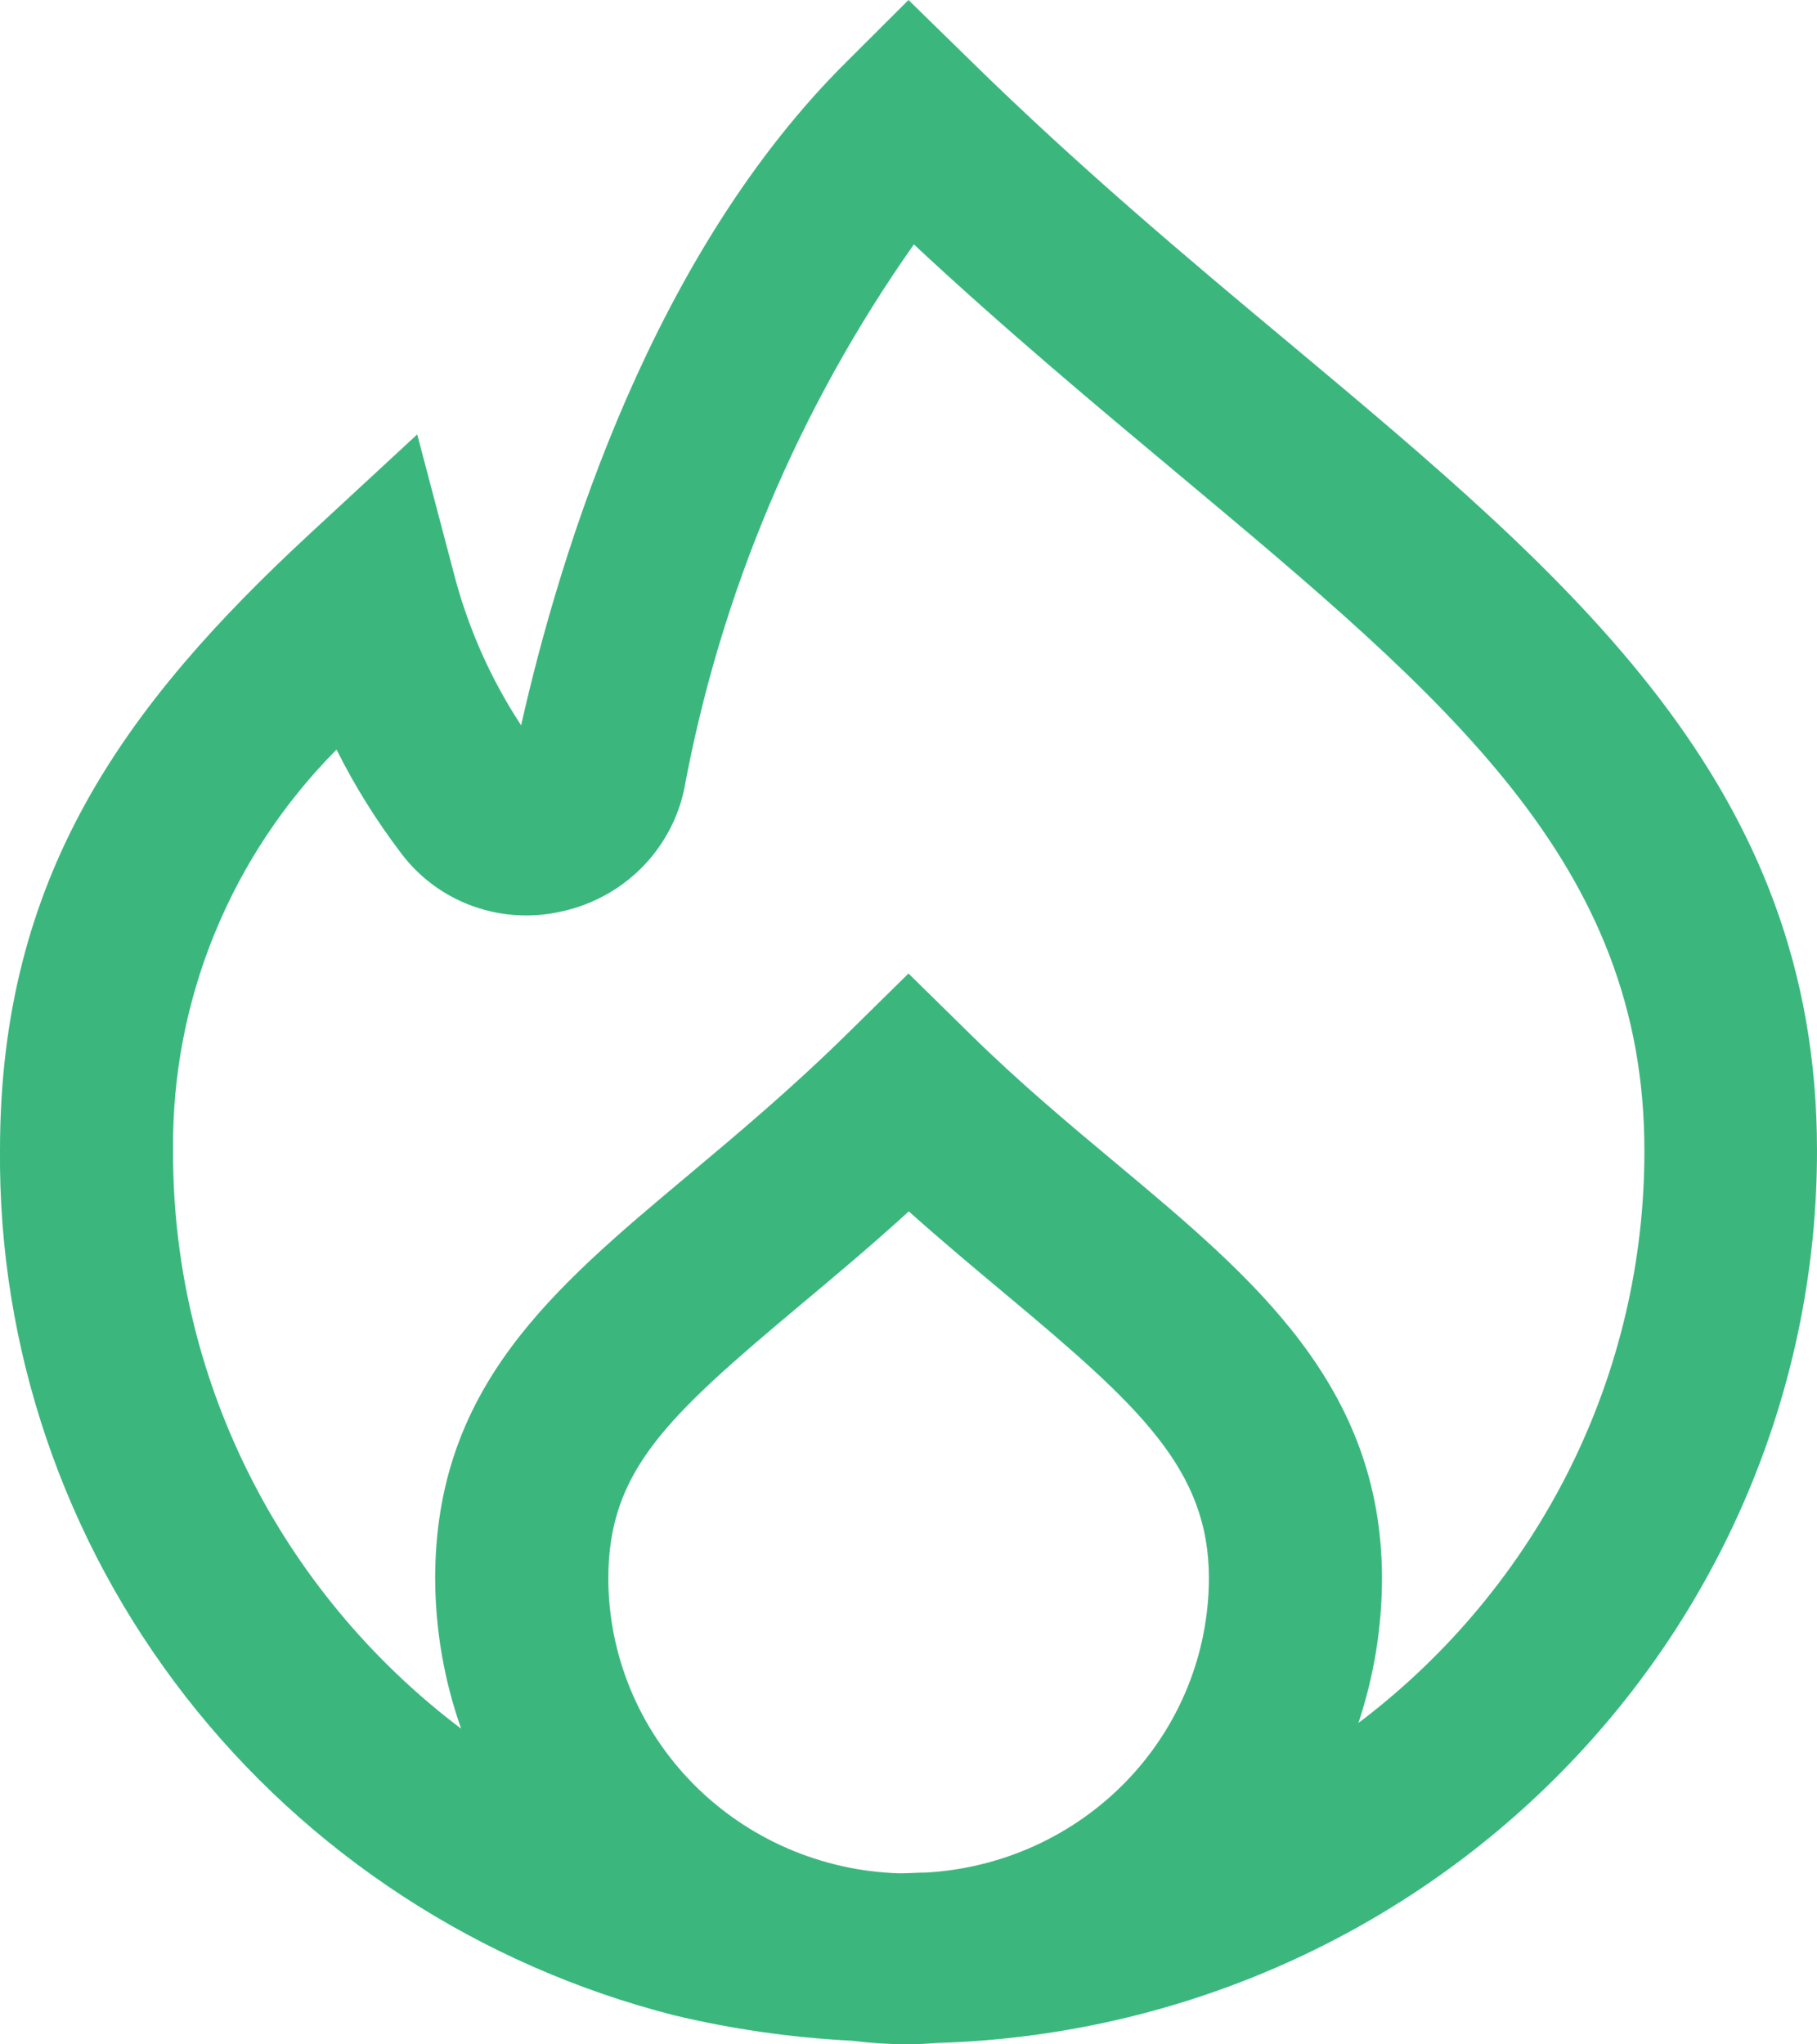 <svg width="24" height="27" viewBox="0 0 24 27" fill="none" xmlns="http://www.w3.org/2000/svg">
<path d="M17.029 4.531C15.657 3.387 14.245 2.2 12.815 0.797L12 0L11.2 0.798C8.627 3.338 7.411 7.239 6.883 9.579C6.478 8.962 6.179 8.285 5.995 7.574L5.511 5.737L4.106 7.037C1.643 9.314 0 11.572 0 15.188C-0.023 17.796 0.84 20.337 2.452 22.407C4.064 24.477 6.332 25.958 8.896 26.614C9.669 26.799 10.457 26.912 11.252 26.952C11.5 26.983 11.75 26.999 12 27C12.132 27 12.26 26.989 12.388 26.981C15.501 26.889 18.455 25.606 20.623 23.404C22.791 21.203 24.003 18.256 24 15.19C24 10.359 20.769 7.659 17.029 4.531ZM12.229 24.731C12.114 24.731 12 24.742 11.879 24.741C10.85 24.71 9.874 24.286 9.157 23.56C8.44 22.834 8.037 21.861 8.035 20.848C8.035 19.421 8.812 18.71 10.57 17.236C11.014 16.865 11.496 16.461 12.004 15.999C12.448 16.396 12.88 16.756 13.279 17.09C15.046 18.566 15.968 19.404 15.968 20.845C15.966 21.84 15.578 22.797 14.883 23.519C14.188 24.241 13.238 24.675 12.229 24.731ZM17.966 22.738L17.943 22.754C18.148 22.139 18.253 21.495 18.254 20.848C18.254 18.3 16.556 16.88 14.759 15.378C14.123 14.847 13.465 14.298 12.809 13.652L12 12.857L11.192 13.652C10.452 14.38 9.727 14.987 9.088 15.523C7.296 17.024 5.748 18.321 5.748 20.848C5.75 21.523 5.866 22.194 6.091 22.831C4.901 21.932 3.939 20.774 3.279 19.448C2.619 18.122 2.279 16.664 2.286 15.188C2.267 13.213 3.044 11.312 4.445 9.9C4.686 10.382 4.973 10.841 5.3 11.271C5.539 11.589 5.867 11.831 6.244 11.967C6.621 12.103 7.03 12.127 7.421 12.037C7.819 11.95 8.182 11.752 8.469 11.467C8.755 11.181 8.952 10.821 9.036 10.428C9.514 7.843 10.549 5.387 12.071 3.228C13.277 4.353 14.471 5.349 15.549 6.25C19.128 9.243 21.72 11.405 21.72 15.194C21.723 16.651 21.386 18.089 20.735 19.397C20.083 20.705 19.137 21.848 17.966 22.738Z" fill="#3BB77E"/>
</svg>
